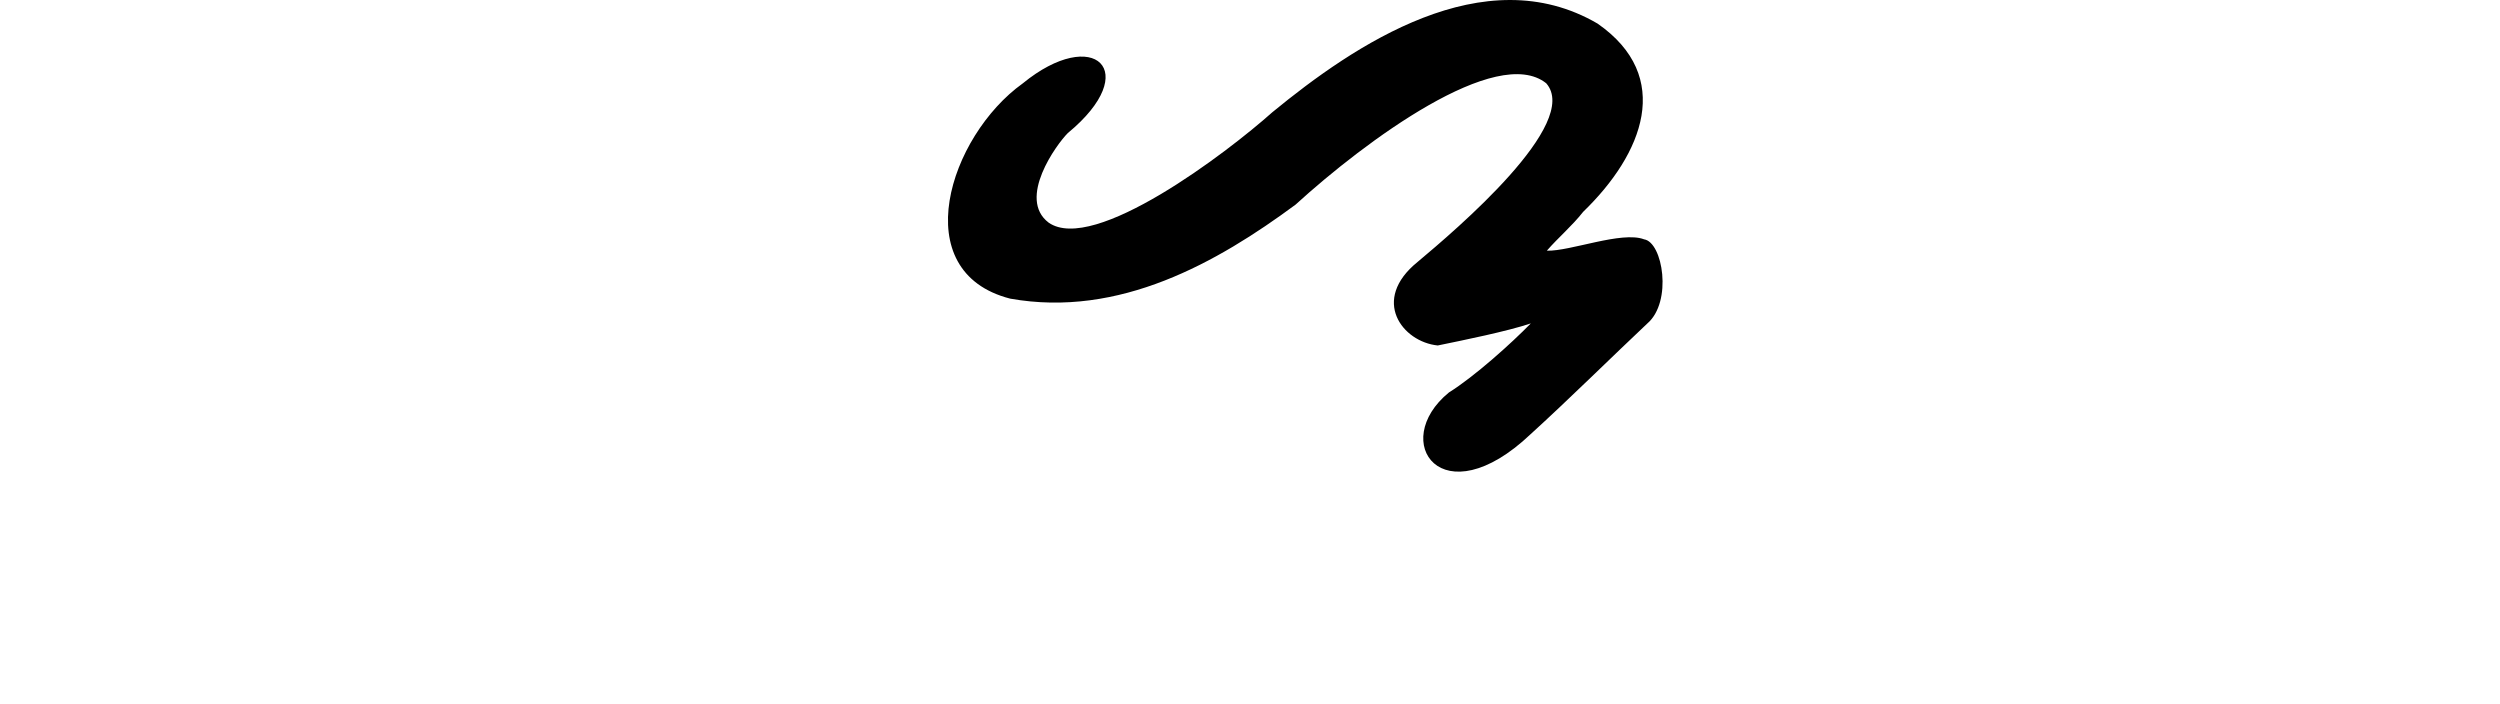 <?xml version="1.0" encoding="UTF-8" standalone="no"?>
<!-- Created with Inkscape (http://www.inkscape.org/) -->

<svg
   xmlns:dc="http://purl.org/dc/elements/1.1/"
   xmlns:cc="http://creativecommons.org/ns#"
   xmlns:rdf="http://www.w3.org/1999/02/22-rdf-syntax-ns#"
   xmlns:svg="http://www.w3.org/2000/svg"
   xmlns="http://www.w3.org/2000/svg"
   xmlns:sodipodi="http://sodipodi.sourceforge.net/DTD/sodipodi-0.dtd"
   xmlns:inkscape="http://www.inkscape.org/namespaces/inkscape"
   width="200"
   height="56.281"
   id="svg2"
   version="1.1"
   inkscape:version="0.48.3.1 r9886"
   sodipodi:docname="stre.svg">
  <defs
     id="defs4" />
  <sodipodi:namedview
     id="base"
     pagecolor="#ffffff"
     bordercolor="#666666"
     borderopacity="1.0"
     inkscape:pageopacity="0.0"
     inkscape:pageshadow="2"
     inkscape:zoom="5.6"
     inkscape:cx="84.610478"
     inkscape:cy="49.803105"
     inkscape:document-units="px"
     inkscape:current-layer="layer1"
     showgrid="false"
     fit-margin-top="0"
     fit-margin-left="0"
     fit-margin-right="0"
     fit-margin-bottom="0"
     inkscape:window-width="1301"
     inkscape:window-height="744"
     inkscape:window-x="65"
     inkscape:window-y="24"
     inkscape:window-maximized="1" />
  <g
     inkscape:label="Layer 1"
     inkscape:groupmode="layer"
     id="layer1"
     transform="translate(-1092.978,-1466.264)">
    <path
       style="fill:#000000"
       d="m 1194.774,1475.236 c -3.643,3.254 -14.3,11.351 -17.904,8.839 -2.536,-1.926 0.645,-6.282 1.534,-7.166 6.044,-4.984 2.073,-8.62 -3.606,-3.973 -5.898,4.227 -9.38,15.074 -1.001,17.22 8.726,1.555 16.561,-2.893 22.826,-7.522 5.606,-5.112 16.099,-12.847 20.05,-9.711 2.827,3.208 -7.22,11.723 -10.284,14.293 -3.778,3.055 -1.22,6.399 1.609,6.686 2.095,-0.432 5.518,-1.122 7.446,-1.766 -1.588,1.623 -4.497,4.241 -6.553,5.526 -4.819,3.937 -0.549,10.062 6.547,3.326 2.916,-2.644 6.727,-6.404 9.325,-8.844 2.027,-1.739 1.24,-6.509 -0.26,-6.734 -1.784,-0.682 -5.895,0.963 -7.779,0.91 0.931,-1.067 2.018,-1.976 2.906,-3.108 4.803,-4.645 7.253,-10.816 1.155,-15.06 -9.095,-5.309 -19.48,1.719 -26.01,7.084 z"
       id="path3199"
       inkscape:connector-curvature="0"
       sodipodi:nodetypes="ccccccccccccccccccc" />
  </g>
</svg>
